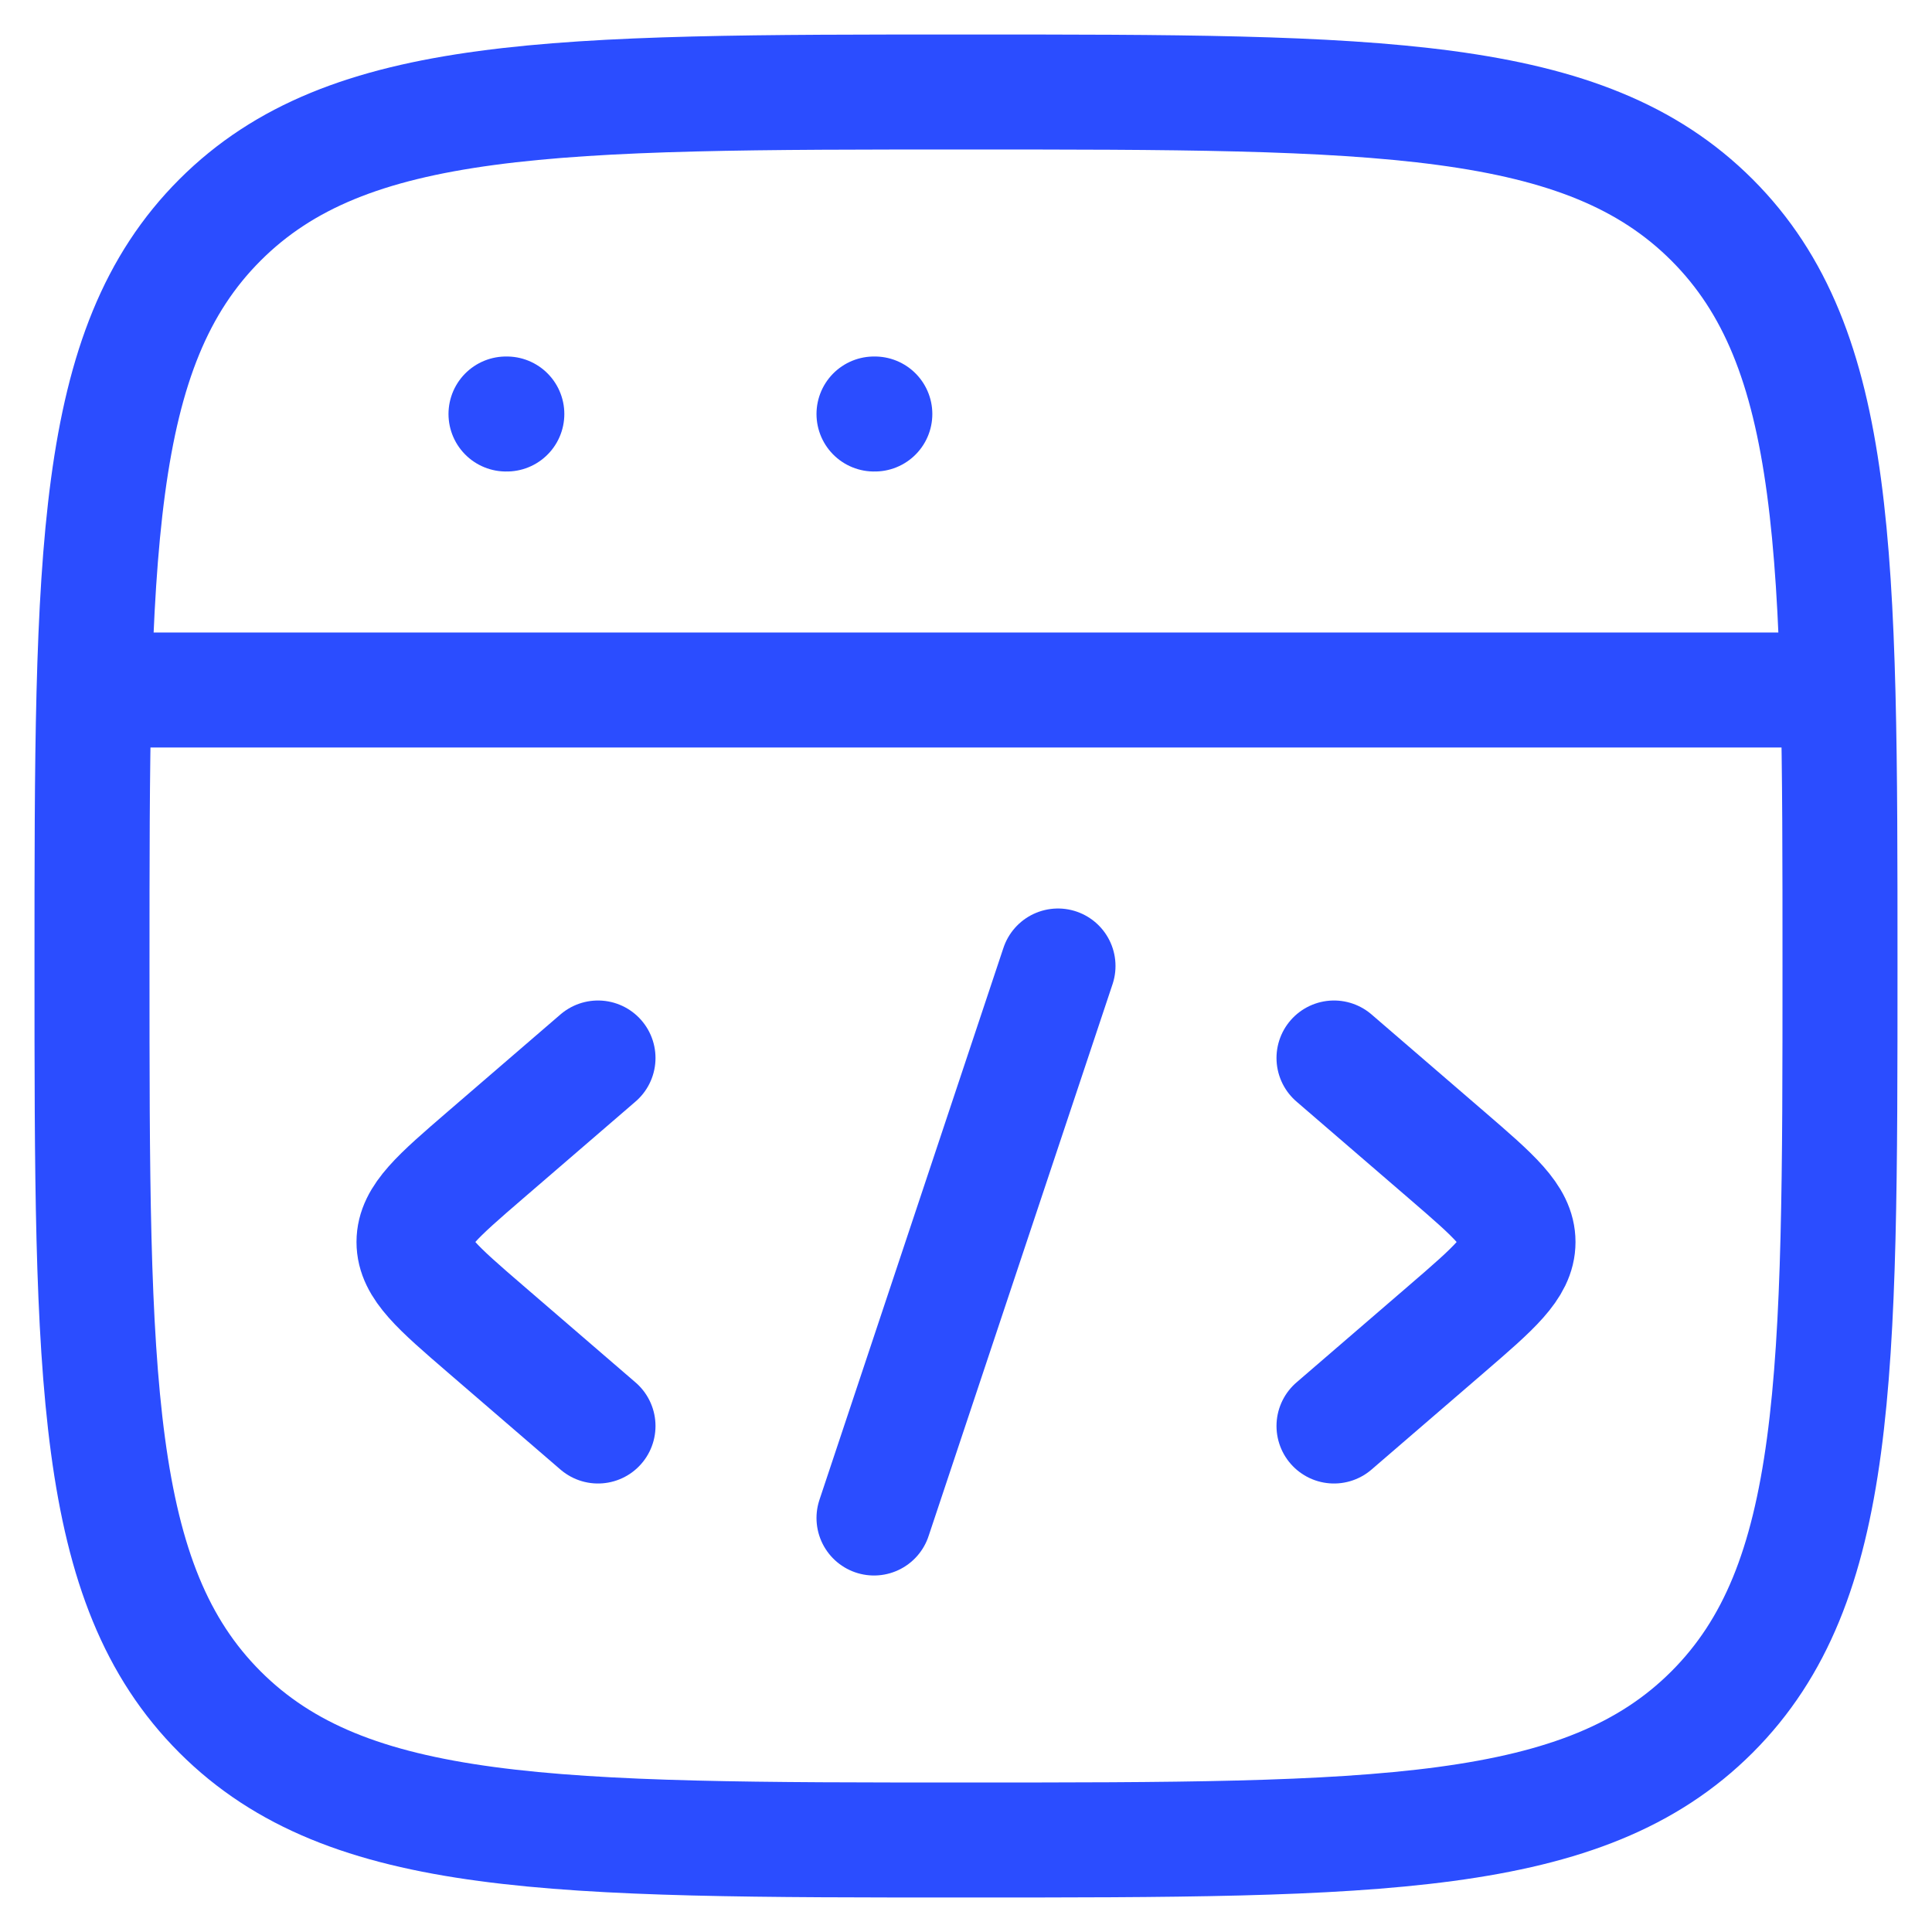 <?xml version="1.0" encoding="UTF-8"?>
<svg xmlns="http://www.w3.org/2000/svg" width="42" height="42" viewBox="0 0 42 42" fill="none">
  <path d="M2 21C2 12.043 2 7.565 4.782 4.782C7.565 2 12.043 2 21 2C29.957 2 34.435 2 37.218 4.782C40 7.565 40 12.043 40 21C40 29.957 40 34.435 37.218 37.218C34.435 40 29.957 40 21 40C12.043 40 7.565 40 4.782 37.218C2 34.435 2 29.957 2 21Z" stroke="#2B4DFF" stroke-width="2.5"></path>
  <path d="M2 15L40 15" stroke="#2B4DFF" stroke-width="2.5" stroke-linejoin="round"></path>
  <path d="M11 9H11.018" stroke="#2B4DFF" stroke-width="2.5" stroke-linecap="round" stroke-linejoin="round"></path>
  <path d="M19 9H19.018" stroke="#2B4DFF" stroke-width="2.5" stroke-linecap="round" stroke-linejoin="round"></path>
  <path d="M29 23L31.453 25.114C32.484 26.003 33 26.448 33 27C33 27.552 32.484 27.997 31.453 28.886L29 31" stroke="#2B4DFF" stroke-width="2.5" stroke-linecap="round" stroke-linejoin="round"></path>
  <path d="M13 23L10.547 25.114C9.516 26.003 9 26.448 9 27C9 27.552 9.516 27.997 10.547 28.886L13 31" stroke="#2B4DFF" stroke-width="2.5" stroke-linecap="round" stroke-linejoin="round"></path>
  <path d="M23 21L19 33" stroke="#2B4DFF" stroke-width="2.5" stroke-linecap="round" stroke-linejoin="round"></path>
</svg>
